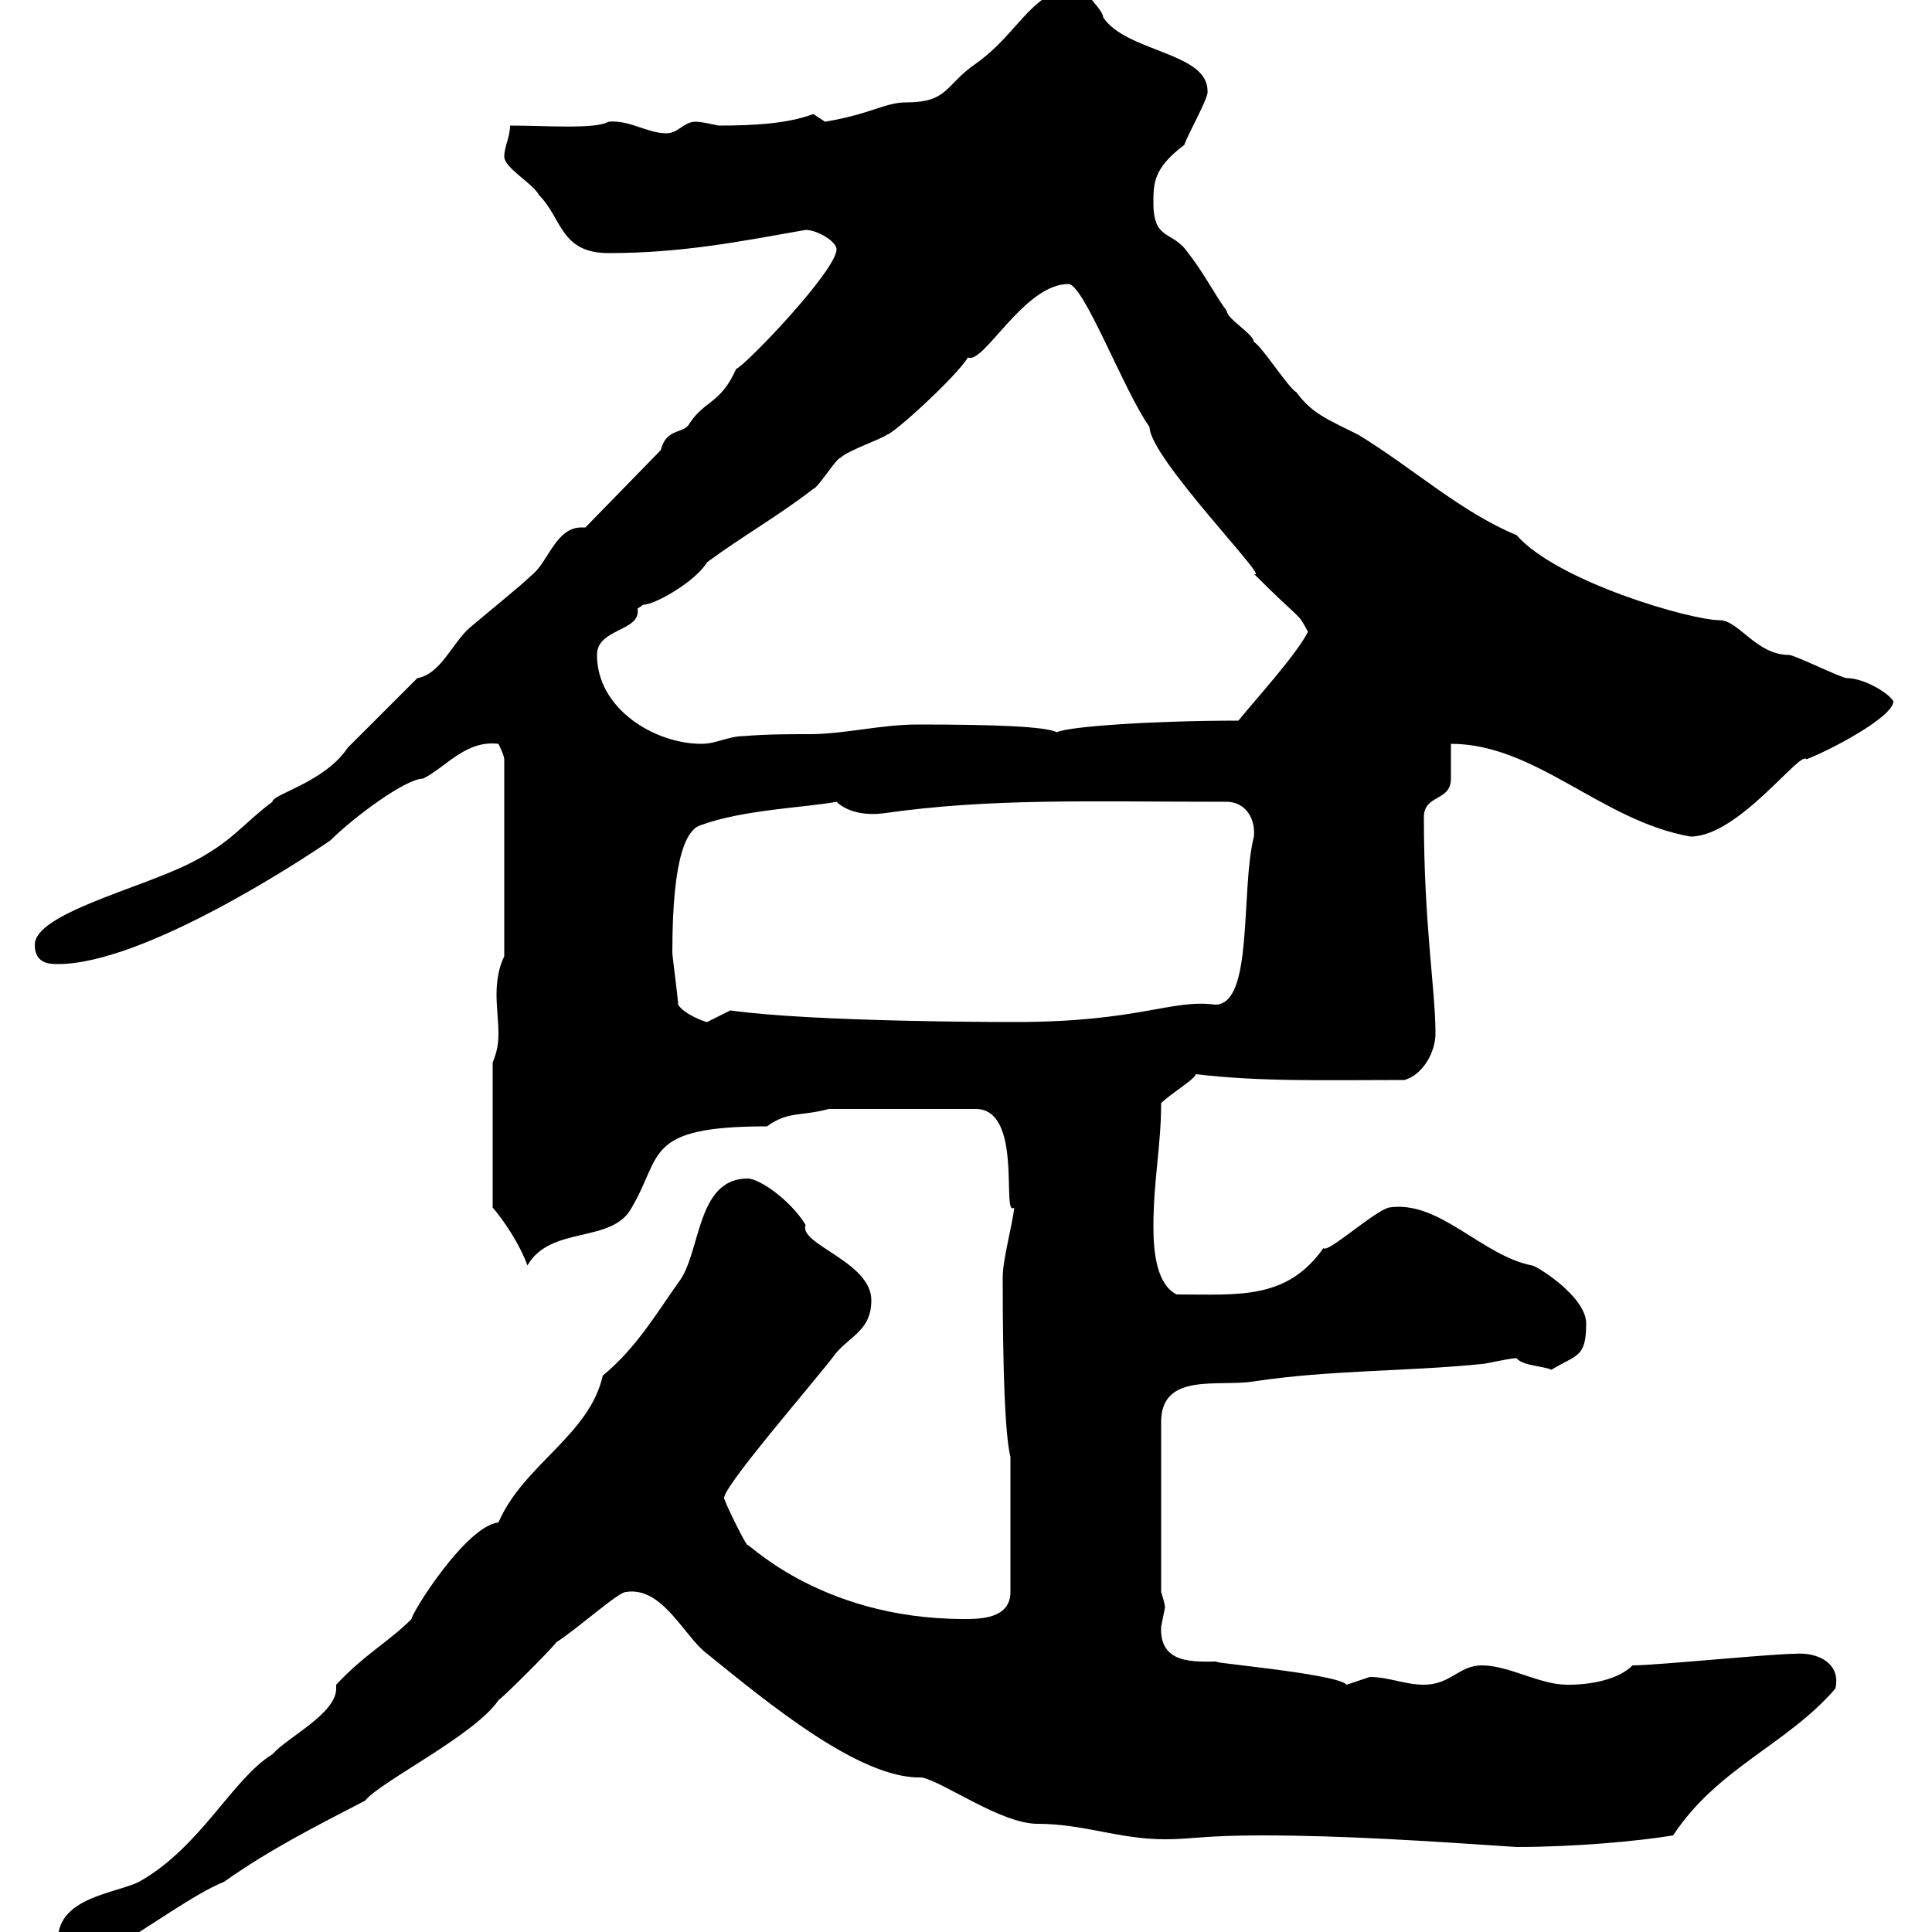<svg xmlns="http://www.w3.org/2000/svg" xmlns:xlink="http://www.w3.org/1999/xlink" width="300" height="300"><path d="M9 301.20C9 301.20 9 303 9.60 303L16.80 303C23.40 299.10 30.30 294 34.80 292.20C42 287.10 49.20 283.50 56.70 279.60C59.10 276.60 73.80 269.40 77.40 264C78.30 263.40 85.50 256.20 86.40 255C89.70 252.90 96 247.20 97.20 247.20C102.90 246.30 106.20 254.10 109.80 256.80C119.10 264.30 133.50 276.30 143.10 276C146.40 276.60 155.40 283.20 161.10 283.20C168.30 283.20 173.70 285.60 180.90 285.60C185.10 285.60 186.90 285 195.90 285C208.80 285 222 285.90 235.50 286.80C244.50 286.80 254.40 285.90 259.80 285C266.70 274.50 277.50 270.90 285 262.20C285.90 258.30 282.30 256.50 278.70 256.80C275.10 256.80 257.10 258.60 253.50 258.60C250.20 261.90 243 261.60 243.30 261.60C239.10 261.60 234.30 258.60 230.10 258.60C226.50 258.60 225.30 261.60 221.10 261.60C218.10 261.60 215.70 260.40 212.70 260.40C212.70 260.40 209.10 261.60 209.10 261.60C207.60 259.80 185.40 258 189.30 258C185.70 258 180 258.60 180.30 252.60C180.30 252.60 180.90 249.60 180.90 249.60C180.90 249 180.30 247.20 180.30 247.20L180.30 220.80C180.30 213 189.30 215.40 194.70 214.50C206.70 212.70 218.10 213 230.10 211.80C230.70 211.80 234.30 210.90 235.50 210.90C236.40 212.10 239.70 212.10 240.90 212.70C244.80 210.30 246.30 210.90 246.30 205.50C246.30 201.30 238.50 196.50 237.90 196.50C230.10 195 223.50 186.30 215.70 187.50C213.30 188.10 206.10 194.70 205.50 193.80C199.80 201.90 192.30 201 182.70 201C179.70 199.50 179.10 194.70 179.10 190.50C179.10 183.30 180.30 177.90 180.30 171.30C181.80 169.80 185.40 167.70 185.70 166.80C195.90 168 205.50 167.70 218.10 167.70C221.10 166.80 222.90 163.20 222.90 160.50C222.90 153.60 221.10 143.70 221.10 126.90C221.10 123.30 225.30 124.50 225.30 120.90C225.30 119.70 225.30 116.10 225.30 115.50C238.50 115.50 248.70 127.50 262.50 129.90C270 129.90 279.60 116.40 280.50 117.90C284.40 116.40 294 111.30 294 108.90C293.40 107.70 289.50 105.30 286.80 105.30C285.90 105.30 278.70 101.70 277.80 101.70C272.70 101.70 270 96.30 267 96.30C262.50 96.30 241.80 90.30 235.50 83.10C226.80 79.50 219.30 72.60 210.90 67.50C206.10 65.10 203.70 64.20 201.30 60.90C200.10 60.30 195.90 53.70 194.70 53.10C194.70 51.90 190.50 49.50 190.50 48.30C188.70 45.90 186.90 42.30 184.50 39.30C182.10 35.70 179.10 37.50 179.10 31.50C179.10 28.50 179.10 26.10 183.90 22.50C184.50 20.70 187.80 15 187.50 14.10C187.50 8.10 174.90 8.10 171.30 2.70C171.30 1.50 168.30-0.90 168.30-2.10C160.20-2.10 158.70 4.80 151.50 9.90C146.70 13.20 147.30 15.90 140.70 15.90C137.40 15.90 135.30 17.70 128.10 18.90C128.10 18.90 126.30 17.70 126.30 17.70C122.40 19.20 117 19.50 111.60 19.50C110.10 19.20 108.90 18.90 108 18.90C106.20 18.90 105.30 20.70 103.50 20.70C100.50 20.70 97.80 18.60 94.50 18.90C92.40 20.10 84.90 19.50 79.20 19.50C79.20 21.30 78.30 22.80 78.30 24.30C78.30 26.10 82.80 28.50 83.70 30.30C87.30 33.90 87 39.30 94.50 39.30C105.90 39.30 114.90 37.50 125.10 35.70C126.90 35.70 129.90 37.50 129.90 38.70C129.90 42 115.80 56.70 114.30 57.30C111.90 62.70 109.50 62.10 107.10 65.70C106.20 67.50 103.50 66.30 102.60 69.90L90.90 81.90C90.60 81.90 90.30 81.90 90.30 81.90C86.40 81.90 85.20 87 82.80 89.10C80.10 91.50 83.70 88.50 72.90 97.50C70.20 99.90 68.40 104.70 64.80 105.30C63 107.10 55.80 114.30 54 116.10C50.40 121.50 42.30 123.30 42.30 124.50C37.50 128.10 36 130.80 29.40 134.10C21.60 138 5.40 141.90 5.40 146.70C5.40 149.70 7.80 149.70 9 149.70C22.20 149.70 46.50 133.80 51.30 130.50C54.90 126.90 63 120.90 65.70 120.90C69.30 119.10 72.30 114.90 77.40 115.50C77.40 115.50 78.30 117.30 78.30 117.90L78.30 148.50C77.40 150.30 77.10 152.40 77.10 154.50C77.10 156.30 77.40 158.70 77.40 160.50C77.40 162.30 77.10 163.50 76.50 165L76.50 187.50C78.30 189.60 80.70 193.20 81.90 196.50C85.50 190.20 95.10 193.20 98.10 187.50C102.90 179.40 99.90 174.90 119.10 174.90C122.40 172.50 124.20 173.40 128.70 172.20L151.50 172.20C159 172.20 155.40 189.30 157.50 187.50C157.20 190.20 155.70 195.60 155.70 198.30C155.70 202.80 155.70 221.70 156.90 226.20L156.90 247.20C156.90 251.40 152.10 251.40 149.70 251.40C126.60 251.40 115.20 238.50 116.10 240C115.20 238.80 112.50 233.10 112.50 232.80C111.30 231.90 126.30 214.80 129.90 210C132.30 207.30 135.30 206.40 135.30 201.90C135.30 195.90 123.90 193.20 125.10 190.20C122.70 186.30 117.90 183 116.10 183C108 183 108.90 194.70 105.30 199.20C101.70 204.30 98.70 209.40 93.60 213.60C91.50 222.90 81.30 227.40 77.40 236.40C72.30 237 63.90 250.50 63.90 251.40C60.30 255 56.70 256.80 52.20 261.60C52.20 261.90 52.20 262.20 52.20 262.20C52.20 266.10 44.70 269.70 42.30 272.40C36 276.30 31.20 286.80 21.60 292.20C18 294 9 294.60 9 301.20ZM105.30 156C105.30 155.10 104.40 148.50 104.40 147.90C104.40 132.30 106.80 128.70 108.90 128.10C115.50 125.70 125.10 125.40 129.90 124.50C129.90 124.50 132 126.90 137.10 126.30C153.90 123.90 168.90 124.50 190.50 124.50C193.20 124.50 195 126.90 194.70 129.90C192.60 138.30 194.70 156 188.70 156C181.80 155.10 177 158.70 157.50 158.70C155.70 158.70 126.30 158.70 113.40 156.90C113.40 156.90 109.80 158.70 109.80 158.70C109.50 158.70 106.20 157.50 105.30 156ZM92.70 101.70C92.70 97.50 99.60 98.10 99 94.50C99 94.50 99.90 93.90 99.90 93.90C101.70 93.90 108 90.30 109.80 87.30C115.50 83.10 120.90 80.10 126.30 75.90C126.90 75.90 129.90 71.10 130.50 71.10C131.70 69.90 137.10 68.10 137.70 67.50C138.60 67.50 148.50 58.50 150.30 55.50C152.70 56.70 159 44.10 165.90 44.10C168.30 44.10 174.60 60.90 178.50 66.30C178.50 71.10 197.70 90.60 194.70 89.10C202.50 96.90 201.30 94.80 203.10 98.10C201.30 101.70 194.70 108.90 192.30 111.90C179.10 111.90 165.90 112.80 164.10 113.70C162.30 112.80 154.50 112.50 142.50 112.50C136.80 112.50 131.10 114 125.70 114C122.40 114 119.10 114 115.50 114.30C113.10 114.30 111.30 115.50 108.90 115.50C101.70 115.50 92.70 110.10 92.70 101.70Z"/></svg>